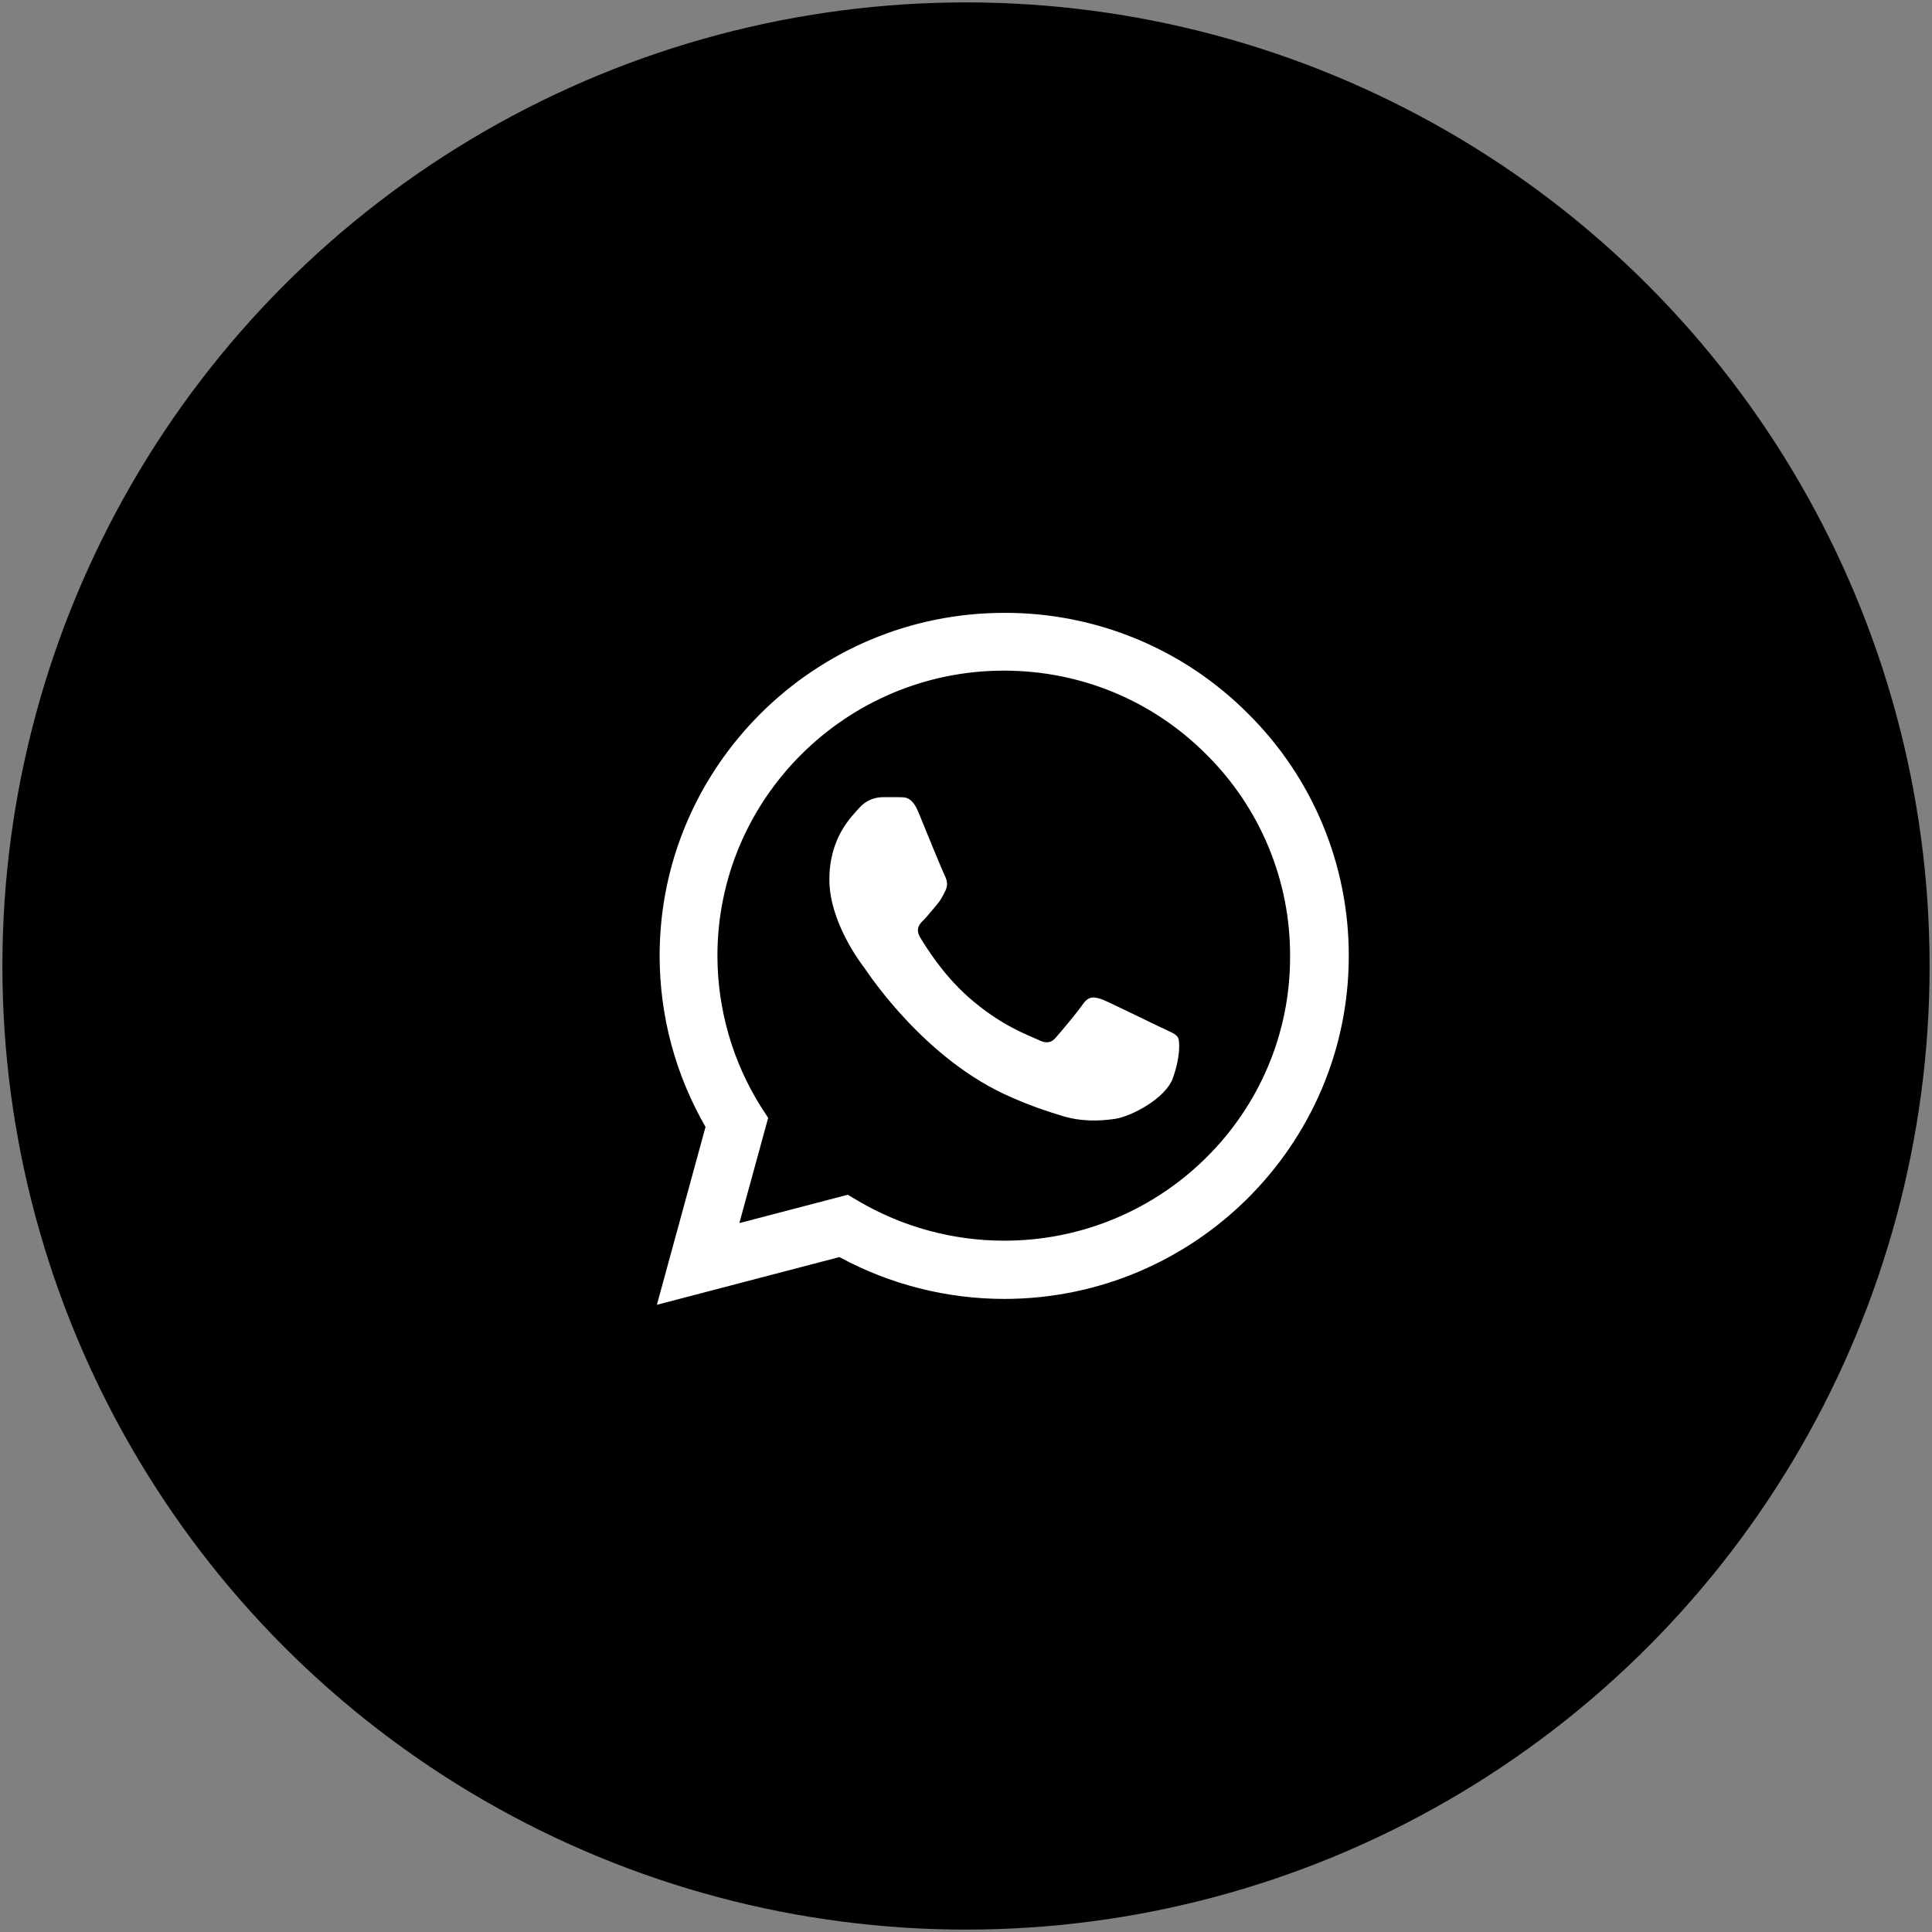 <?xml version="1.0" encoding="utf-8"?>
<!-- Generator: Adobe Illustrator 16.0.0, SVG Export Plug-In . SVG Version: 6.00 Build 0)  -->
<!DOCTYPE svg PUBLIC "-//W3C//DTD SVG 1.1//EN" "http://www.w3.org/Graphics/SVG/1.1/DTD/svg11.dtd">
<svg version="1.1" id="Layer_1" xmlns="http://www.w3.org/2000/svg" xmlns:xlink="http://www.w3.org/1999/xlink" x="0px" y="0px"
	 width="50px" height="50px" viewBox="0 0 50 50" enable-background="new 0 0 50 50" xml:space="preserve">
<rect x="0" y="0" width="50" height="50" fill="#808080" stroke="none"/>
<circle stroke="#000000" stroke-miterlimit="10" cx="25" cy="25" r="24.438"/>
<path fill="#FFFFFF" d="M32.296,18.466c-0.825-0.83-1.808-1.487-2.89-1.934c-1.084-0.447-2.245-0.676-3.418-0.671
	c-4.912,0-8.917,3.984-8.917,8.872c0,1.567,0.414,3.089,1.188,4.432L17,33.768l4.724-1.235c1.309,0.71,2.775,1.082,4.264,1.083
	c4.914,0,8.918-3.984,8.918-8.872C34.912,22.385,33.973,20.124,32.296,18.466L32.296,18.466z M25.99,32.109
	c-1.33,0-2.634-0.355-3.78-1.029l-0.27-0.16l-2.806,0.734l0.746-2.723l-0.18-0.277c-0.74-1.174-1.132-2.533-1.133-3.921
	c0-4.064,3.329-7.377,7.414-7.377c1.98,0,3.844,0.77,5.237,2.167c0.69,0.683,1.237,1.497,1.61,2.393
	c0.372,0.896,0.563,1.857,0.559,2.826C33.404,28.807,30.075,32.109,25.99,32.109L25.99,32.109z M30.057,26.596
	c-0.225-0.106-1.322-0.645-1.52-0.726c-0.208-0.072-0.352-0.106-0.505,0.108c-0.153,0.223-0.575,0.725-0.701,0.867
	c-0.127,0.151-0.261,0.17-0.485,0.055c-0.226-0.108-0.945-0.352-1.792-1.103c-0.666-0.591-1.107-1.317-1.242-1.54
	c-0.126-0.224-0.018-0.34,0.1-0.457c0.098-0.099,0.224-0.26,0.332-0.385s0.153-0.224,0.225-0.367
	c0.072-0.152,0.036-0.277-0.018-0.385c-0.054-0.107-0.504-1.2-0.684-1.647c-0.18-0.43-0.369-0.376-0.503-0.385h-0.432
	c-0.228,0.005-0.444,0.105-0.594,0.277c-0.198,0.224-0.774,0.761-0.774,1.854c0,1.092,0.8,2.148,0.909,2.291
	c0.108,0.153,1.574,2.389,3.807,3.348c0.529,0.232,0.943,0.367,1.269,0.466c0.53,0.17,1.017,0.146,1.403,0.09
	c0.433-0.063,1.322-0.537,1.502-1.058c0.189-0.52,0.189-0.957,0.127-1.057C30.417,26.747,30.282,26.703,30.057,26.596L30.057,26.596
	z"/>
</svg>
